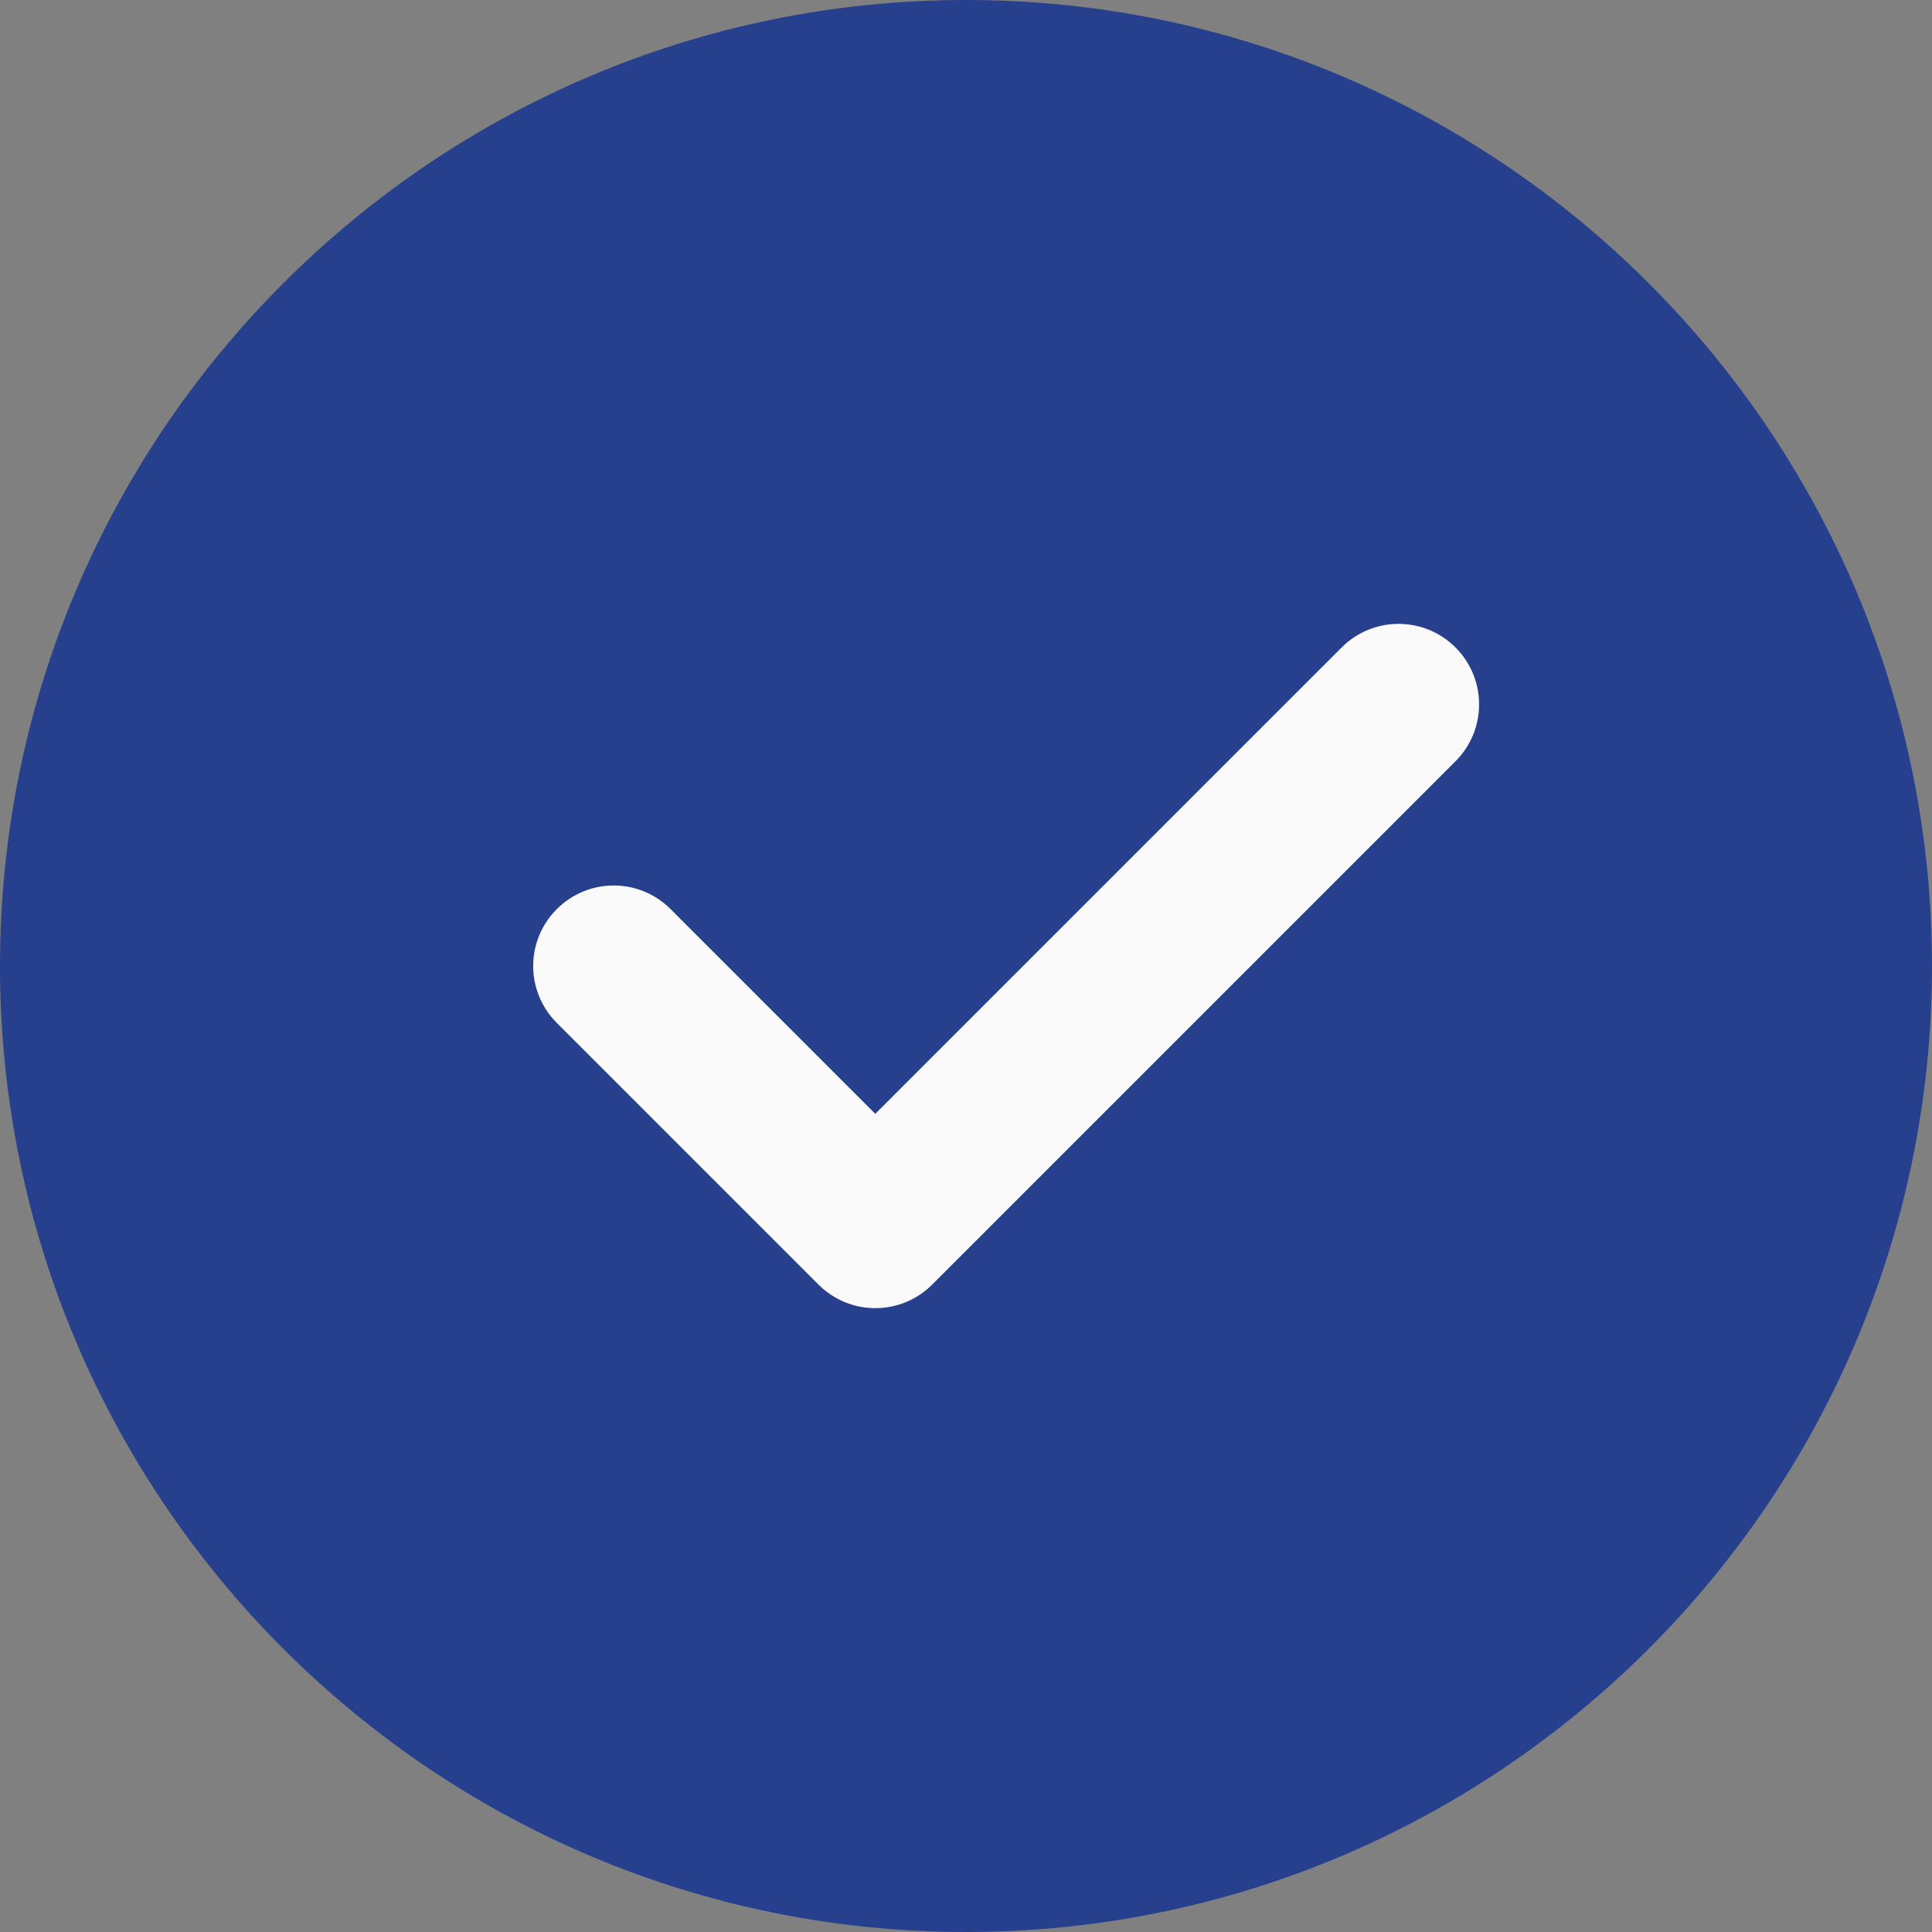 <svg width="20" height="20" viewBox="0 0 20 20" fill="none" xmlns="http://www.w3.org/2000/svg">
<rect x="0" y="0" width="20" height="20" fill="#808080" stroke="none"/>
<g clip-path="url(#clip0_339_2733)">
<path d="M10 0C4.486 0 0 4.486 0 10C0 15.514 4.486 20 10 20C15.514 20 20 15.514 20 10C20 4.486 15.514 0 10 0Z" fill="#27408D"/>
<path d="M15.067 7.881L9.651 13.297C9.488 13.46 9.275 13.542 9.061 13.542C8.848 13.542 8.635 13.46 8.472 13.297L5.764 10.589C5.438 10.263 5.438 9.737 5.764 9.411C6.09 9.085 6.616 9.085 6.942 9.411L9.061 11.53L13.889 6.702C14.215 6.377 14.741 6.377 15.067 6.702C15.393 7.028 15.393 7.555 15.067 7.881Z" fill="#FAFAFA"/>
</g>
<defs>
<clipPath id="clip0_339_2733">
<rect width="20" height="20" fill="white"/>
</clipPath>
</defs>
</svg>

